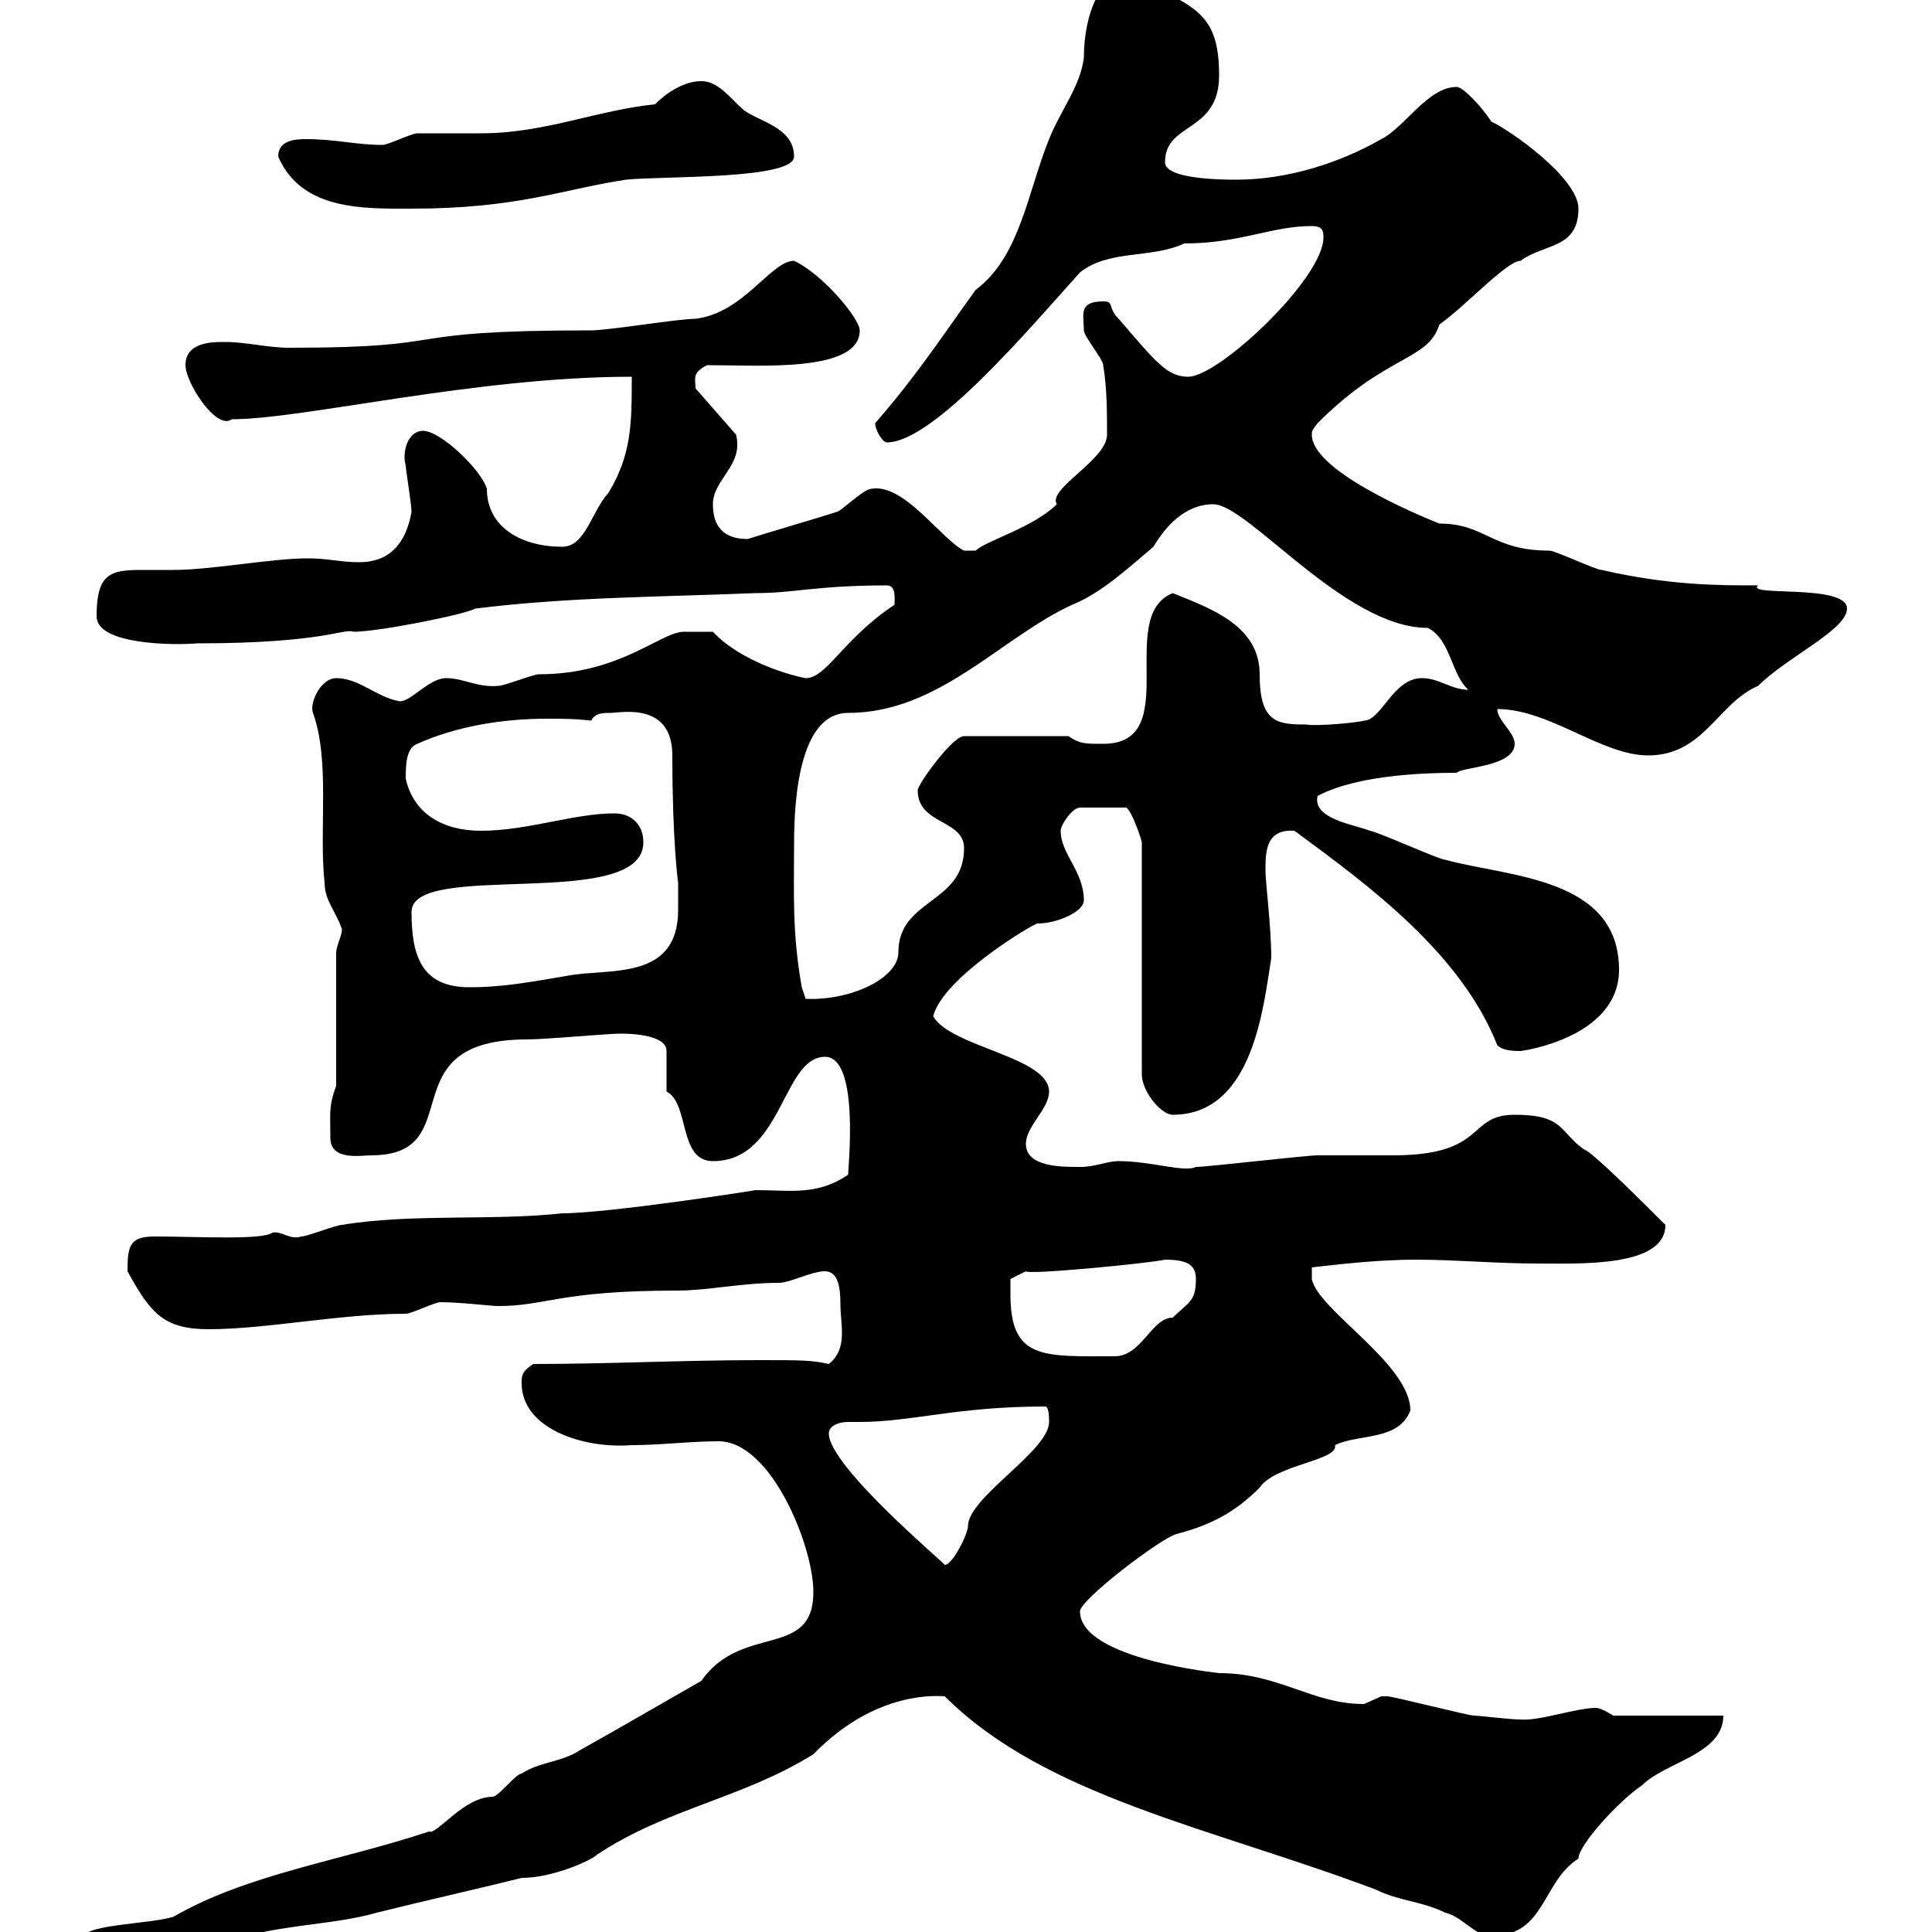 <svg xmlns="http://www.w3.org/2000/svg" xmlns:xlink="http://www.w3.org/1999/xlink" width="300" height="300"><path d="M13.20 301.20C13.20 304.80 15 304.20 18 304.20C19.20 302.40 31.50 302.40 33 302.40C34.20 302.40 37.80 300.60 38.40 300.60C45 298.80 52.20 298.80 58.50 297C65.70 295.20 73.80 293.40 81 291.60C85.80 291.60 91.80 288.90 92.70 288C103.50 280.80 115.20 279.30 126.30 272.40C136.20 262.20 146.10 263.40 146.70 263.40C162.30 279 188.10 283.80 213.60 293.40C217.20 295.20 220.80 295.20 224.40 297C227.10 297.60 228.90 300.60 231.60 300.60C240 300.60 239.40 292.20 245.10 288.60C245.10 286.50 251.40 279.60 255 277.20C258.60 273.60 267.60 272.40 267.60 266.40L250.50 266.40C250.50 266.40 248.70 265.20 247.80 265.20C244.80 265.20 238.80 267.30 236.10 267C234.30 267 229.80 266.40 228.90 266.40C228 266.40 216.30 263.40 215.40 263.40C215.40 263.40 215.40 263.40 214.50 263.40C214.50 263.40 211.80 264.60 211.80 264.60C203.70 264.60 198.60 259.80 189.30 259.80C189.60 259.80 167.70 257.70 167.70 250.20C167.70 248.40 180.30 238.80 182.70 238.20C188.40 236.70 192 234.60 195.60 231C198 227.40 207.90 226.80 207.30 224.40C210.90 222.60 217.20 223.80 219 219C219 211.80 204.60 203.40 203.70 198.60L203.70 196.80C208.80 196.20 214.50 195.60 219.90 195.60C225.90 195.60 232.50 196.20 238.80 196.20C245.40 196.20 258.60 196.80 258.60 190.20C255 186.60 247.20 178.80 246 178.50C242.10 175.80 243 173.10 235.20 173.10C227.70 173.10 231 179.40 216.30 179.40C215.40 179.40 205.50 179.40 204.60 179.40C202.80 179.40 187.50 181.20 185.70 181.20C183.90 182.10 178.80 180.30 173.70 180.30C171.90 180.30 170.10 181.20 167.70 181.20C164.70 181.20 159.30 181.20 159.30 177.60C159.30 174.90 162.90 172.20 162.90 169.50C162.90 164.10 147.60 162.60 144.90 157.80C146.40 151.80 160.50 143.40 161.10 143.40C164.10 143.40 168.30 141.60 168.30 139.80C168.30 135.30 164.70 132.60 164.70 129C164.70 128.10 166.50 125.40 167.70 125.40L174.90 125.40C175.80 126 177.30 130.50 177.30 130.80L177.30 166.80C177.30 169.50 180.30 173.10 182.10 173.10C194.70 173.10 196.20 156 197.40 148.80C197.40 144 196.50 136.80 196.50 135.30C196.50 132.30 196.50 128.70 201 129C212.40 137.40 226.80 147.90 232.50 162.30C233.40 163.20 235.20 163.20 236.10 163.20C236.40 163.20 251.40 161.10 251.40 150.60C251.40 136.20 234.30 136.20 224.40 133.50C223.50 133.50 213.60 129 212.70 129C210.60 128.10 203.70 127.20 204.60 123.60C207.90 121.80 214.50 120 226.20 120C226.80 119.10 235.20 119.10 235.20 115.50C235.20 113.70 232.50 111.90 232.50 110.10C240.60 110.10 248.70 117.30 255.90 117.30C264.60 117.30 266.70 109.20 273 106.50C277.50 102 286.80 97.80 286.80 94.50C286.80 90.60 270.90 92.70 273 90.90C266.70 90.90 259.20 90.90 248.70 88.50C247.80 88.50 241.50 85.50 240.60 85.50C231.60 85.50 230.70 81.30 223.50 81.30C219 79.50 203.70 72.90 203.70 67.50C203.70 66.90 203.70 66.90 204.60 65.70C215.40 54.90 221.70 56.10 223.50 50.40C227.70 47.40 234 40.50 236.10 40.50C239.70 37.80 245.10 38.70 245.10 32.40C245.10 27.60 234.30 20.10 231.60 18.90C229.80 16.20 227.10 13.50 226.20 13.50C221.70 13.50 218.10 19.80 214.50 21.60C208.20 25.20 200.10 27.90 192 27.90C190.20 27.90 180.90 27.90 180.90 25.20C180.90 18.90 189.30 20.70 189.30 11.70C189.30 2.10 185.70 0.90 175.50-3.60C171-4.50 168.30 2.10 168.30 9C167.70 13.50 164.70 17.10 162.90 21.60C159.60 29.70 158.40 39.90 151.50 45C146.10 52.50 142.20 58.50 135.90 65.70C135.90 66.90 137.10 68.70 137.70 68.70C144.90 68.70 159.60 51.30 167.70 42.30C172.20 38.70 178.80 40.20 183.90 37.80C192.60 37.80 197.40 35.10 203.70 35.10C205.50 35.10 205.50 36 205.50 36.90C205.50 43.20 189.30 58.50 184.50 58.50C181.20 58.50 179.40 56.10 173.70 49.50C171.90 47.70 173.10 46.80 171.30 46.80C167.40 46.80 168.30 48.90 168.30 51.30C168.30 52.20 171.30 55.80 171.30 56.70C171.90 60.30 171.90 63.90 171.90 67.50C171.90 71.40 162.60 75.90 164.10 78.30C160.50 81.90 153 84 151.50 85.50L149.70 85.50C146.10 83.70 140.40 75 135.30 75.90C134.10 75.90 130.50 79.50 129.90 79.50C128.10 80.10 117.90 83.10 116.10 83.70C112.50 83.70 110.70 81.90 110.70 78.30C110.70 74.40 115.50 72.30 114.30 67.50L108 60.30C108 58.80 107.40 57.90 109.80 56.70C117.90 56.70 133.50 57.90 133.50 51.30C133.50 49.50 127.80 42.60 123.30 40.50C119.70 40.50 115.50 48.60 108 49.50C105.30 49.50 94.50 51.30 91.80 51.30C60 51.30 72 54 45 54C41.40 54 38.40 53.10 34.80 53.10C33 53.10 28.80 53.10 28.80 56.70C28.80 59.40 33.60 66.90 36 65.10C47.10 65.10 73.80 58.50 98.10 58.50C98.10 65.70 98.10 70.50 94.50 76.50C91.80 79.50 90.90 84.90 87.30 84.90C81 84.90 75.60 81.90 75.60 75.90C74.70 72.90 68.40 66.90 65.70 66.90C63.30 66.90 62.40 70.20 63 72.30C63 72.90 63.90 78.30 63.90 79.50C63 84.60 60.30 87.30 55.80 87.30C52.80 87.30 51 86.70 47.70 86.70C42.30 86.70 32.70 88.50 27 88.50C25.50 88.50 23.70 88.50 21.90 88.50C17.10 88.50 15 89.10 15 95.70C15 100.20 27.30 100.20 30.60 99.90C50.40 99.90 53.40 97.50 54.90 98.10C58.80 98.10 72.30 95.40 73.80 94.50C88.20 92.70 102.60 92.70 117.30 92.10C123.30 92.10 126.90 90.90 137.70 90.90C139.20 90.90 138.90 93 138.90 93.90C130.80 99.30 128.40 105.30 125.10 105.30C123.30 105 115.20 102.90 110.70 98.10C108.90 98.10 106.50 98.10 106.20 98.10C102.60 98.10 96.30 104.70 83.70 104.70C82.80 104.70 78.30 106.50 77.40 106.50C74.10 106.80 72 105.30 69.30 105.30C66.60 105.30 63.90 108.90 62.10 108.90C58.50 108.30 55.80 105.30 52.20 105.30C49.80 105.30 48 109.20 48.60 110.70C51.30 118.20 49.50 128.70 50.40 137.10C50.40 139.80 52.20 141.60 53.10 144.30C53.10 145.20 52.20 147 52.20 147.90L52.20 168.60C51 171.90 51.30 172.80 51.30 176.70C51.30 180.30 56.10 179.40 57.60 179.40C73.20 179.40 60 161.40 81.90 161.40C84.60 161.40 94.50 160.50 96.30 160.50C97.20 160.50 103.50 160.50 103.50 163.20L103.50 169.50C107.10 171.30 105.30 180.30 110.70 180.30C121.50 180.30 121.50 164.10 128.10 164.10C133.50 164.10 131.70 181.20 131.70 182.40C126.90 185.70 122.70 184.80 117.30 184.80C117.60 184.80 94.50 188.40 87.30 188.40C76.50 189.60 63.90 188.40 53.10 190.20C52.20 190.20 47.70 192 46.80 192C45 192.60 43.80 191.10 42.30 191.40C40.80 192.60 30.60 192 24 192C20.10 192 19.80 193.50 19.80 197.40C23.40 204 25.50 206.40 32.40 206.40C41.40 206.40 52.80 204 63 204C63.90 204 67.50 202.20 68.40 202.20C71.40 202.20 76.20 202.80 77.40 202.80C84.90 202.80 86.70 200.40 105.30 200.40C109.80 200.40 115.20 199.20 120.90 199.20C122.70 199.20 126 197.40 128.10 197.40C130.20 197.40 130.50 200.10 130.50 202.50C130.50 205.80 131.70 209.40 128.70 211.80C126 211.20 124.50 211.20 117.90 211.20C106.20 211.20 94.50 211.80 82.80 211.80C81 213 81 213.60 81 214.80C81 221.70 90.30 225 98.10 224.40C102.60 224.40 107.10 223.80 111.60 223.80C119.70 223.80 126.30 240 126.30 247.20C126.30 257.70 115.20 252 108.90 261C102.60 264.60 95.40 268.80 90 271.80C87.30 273.60 83.70 273.60 81 275.40C80.10 275.40 77.40 279 76.50 279C72 279 67.80 285 66.60 284.40C53.10 288.90 38.40 291 27 297.60C23.70 298.80 11.70 298.80 13.20 301.20ZM128.70 222.60C128.70 221.40 130.20 220.80 131.70 220.80C132.30 220.80 133.20 220.80 133.50 220.80C141.60 220.80 148.50 218.40 162.30 218.40C162.90 218.40 162.90 220.20 162.90 220.80C162.90 225.30 150.30 232.50 150.30 237C150.30 238.20 147.90 243 146.70 243C147 243 128.70 227.70 128.70 222.60ZM156.90 201C156.90 200.40 156.90 198.60 156.90 198.60L159.30 197.40C159.30 198 178.20 196.20 180.90 195.60C184.50 195.60 185.70 196.50 185.70 198.60C185.70 202.20 184.50 202.20 182.10 204.60C178.80 204.60 177.30 210.60 173.10 210.60C162 210.60 156.90 211.20 156.90 201ZM124.50 153.30C123 144.90 123.30 138.90 123.30 131.70C123.30 127.20 123.30 110.70 131.70 110.70C145.80 110.70 155.40 99 166.50 93.90C171 92.10 175.20 88.20 179.10 84.90C180.90 81.90 183.90 78.30 188.40 78.30C193.80 78.30 208.80 97.50 221.70 97.50C225.30 99.30 225.30 104.70 228 107.10C225.30 107.10 223.50 105.30 220.80 105.30C216.30 105.30 214.50 111.90 211.80 111.90C210.90 112.20 204.60 112.80 202.80 112.50C198.30 112.50 195.60 112.20 195.60 104.70C195.60 97.20 188.10 94.50 182.10 92.10C173.10 95.70 183.90 115.50 171.30 115.50C168.30 115.50 167.70 115.50 165.90 114.30L149.70 114.30C147.90 114.30 142.50 121.80 142.50 122.70C142.50 128.10 149.70 127.20 149.70 131.70C149.70 140.40 139.50 139.50 139.50 147.90C139.50 151.80 132.30 155.40 125.10 155.10C125.10 155.10 124.50 153.30 124.50 153.30ZM63.90 141.60C63.90 133.50 99.90 141.60 99.90 130.80C99.90 128.10 98.10 126.30 95.40 126.30C89.10 126.30 81.90 129 74.70 129C68.70 129 64.20 126.30 63 120.90C63 119.10 63 116.10 64.80 115.50C70.80 112.80 78 111.60 84.90 111.60C87 111.60 89.40 111.60 91.80 111.90C92.40 110.70 93.60 110.70 94.80 110.70C96.30 110.70 104.40 108.90 104.40 117.30C104.40 130.80 105.30 137.10 105.30 137.10C105.30 138.60 105.30 139.80 105.30 141.30C105.30 152.40 94.50 150.30 88.20 151.50C82.80 152.40 78.30 153.30 72.90 153.30C65.70 153.30 63.90 148.80 63.90 141.60ZM43.20 24.30C46.80 32.70 56.40 32.40 63.90 32.40C80.40 32.40 87.30 29.40 97.20 27.90C103.20 27.30 123.30 27.90 123.30 24.30C123.30 19.80 117.90 18.90 115.50 17.10C113.40 15.30 111.60 12.60 108.90 12.60C106.20 12.60 103.50 14.40 101.70 16.20C92.70 17.10 84.60 20.70 74.70 20.70C73.80 20.70 65.70 20.70 64.80 20.70C63.90 20.70 60.30 22.50 59.40 22.50C55.20 22.50 52.20 21.60 47.40 21.60C45.60 21.60 43.20 21.90 43.20 24.30Z"/></svg>